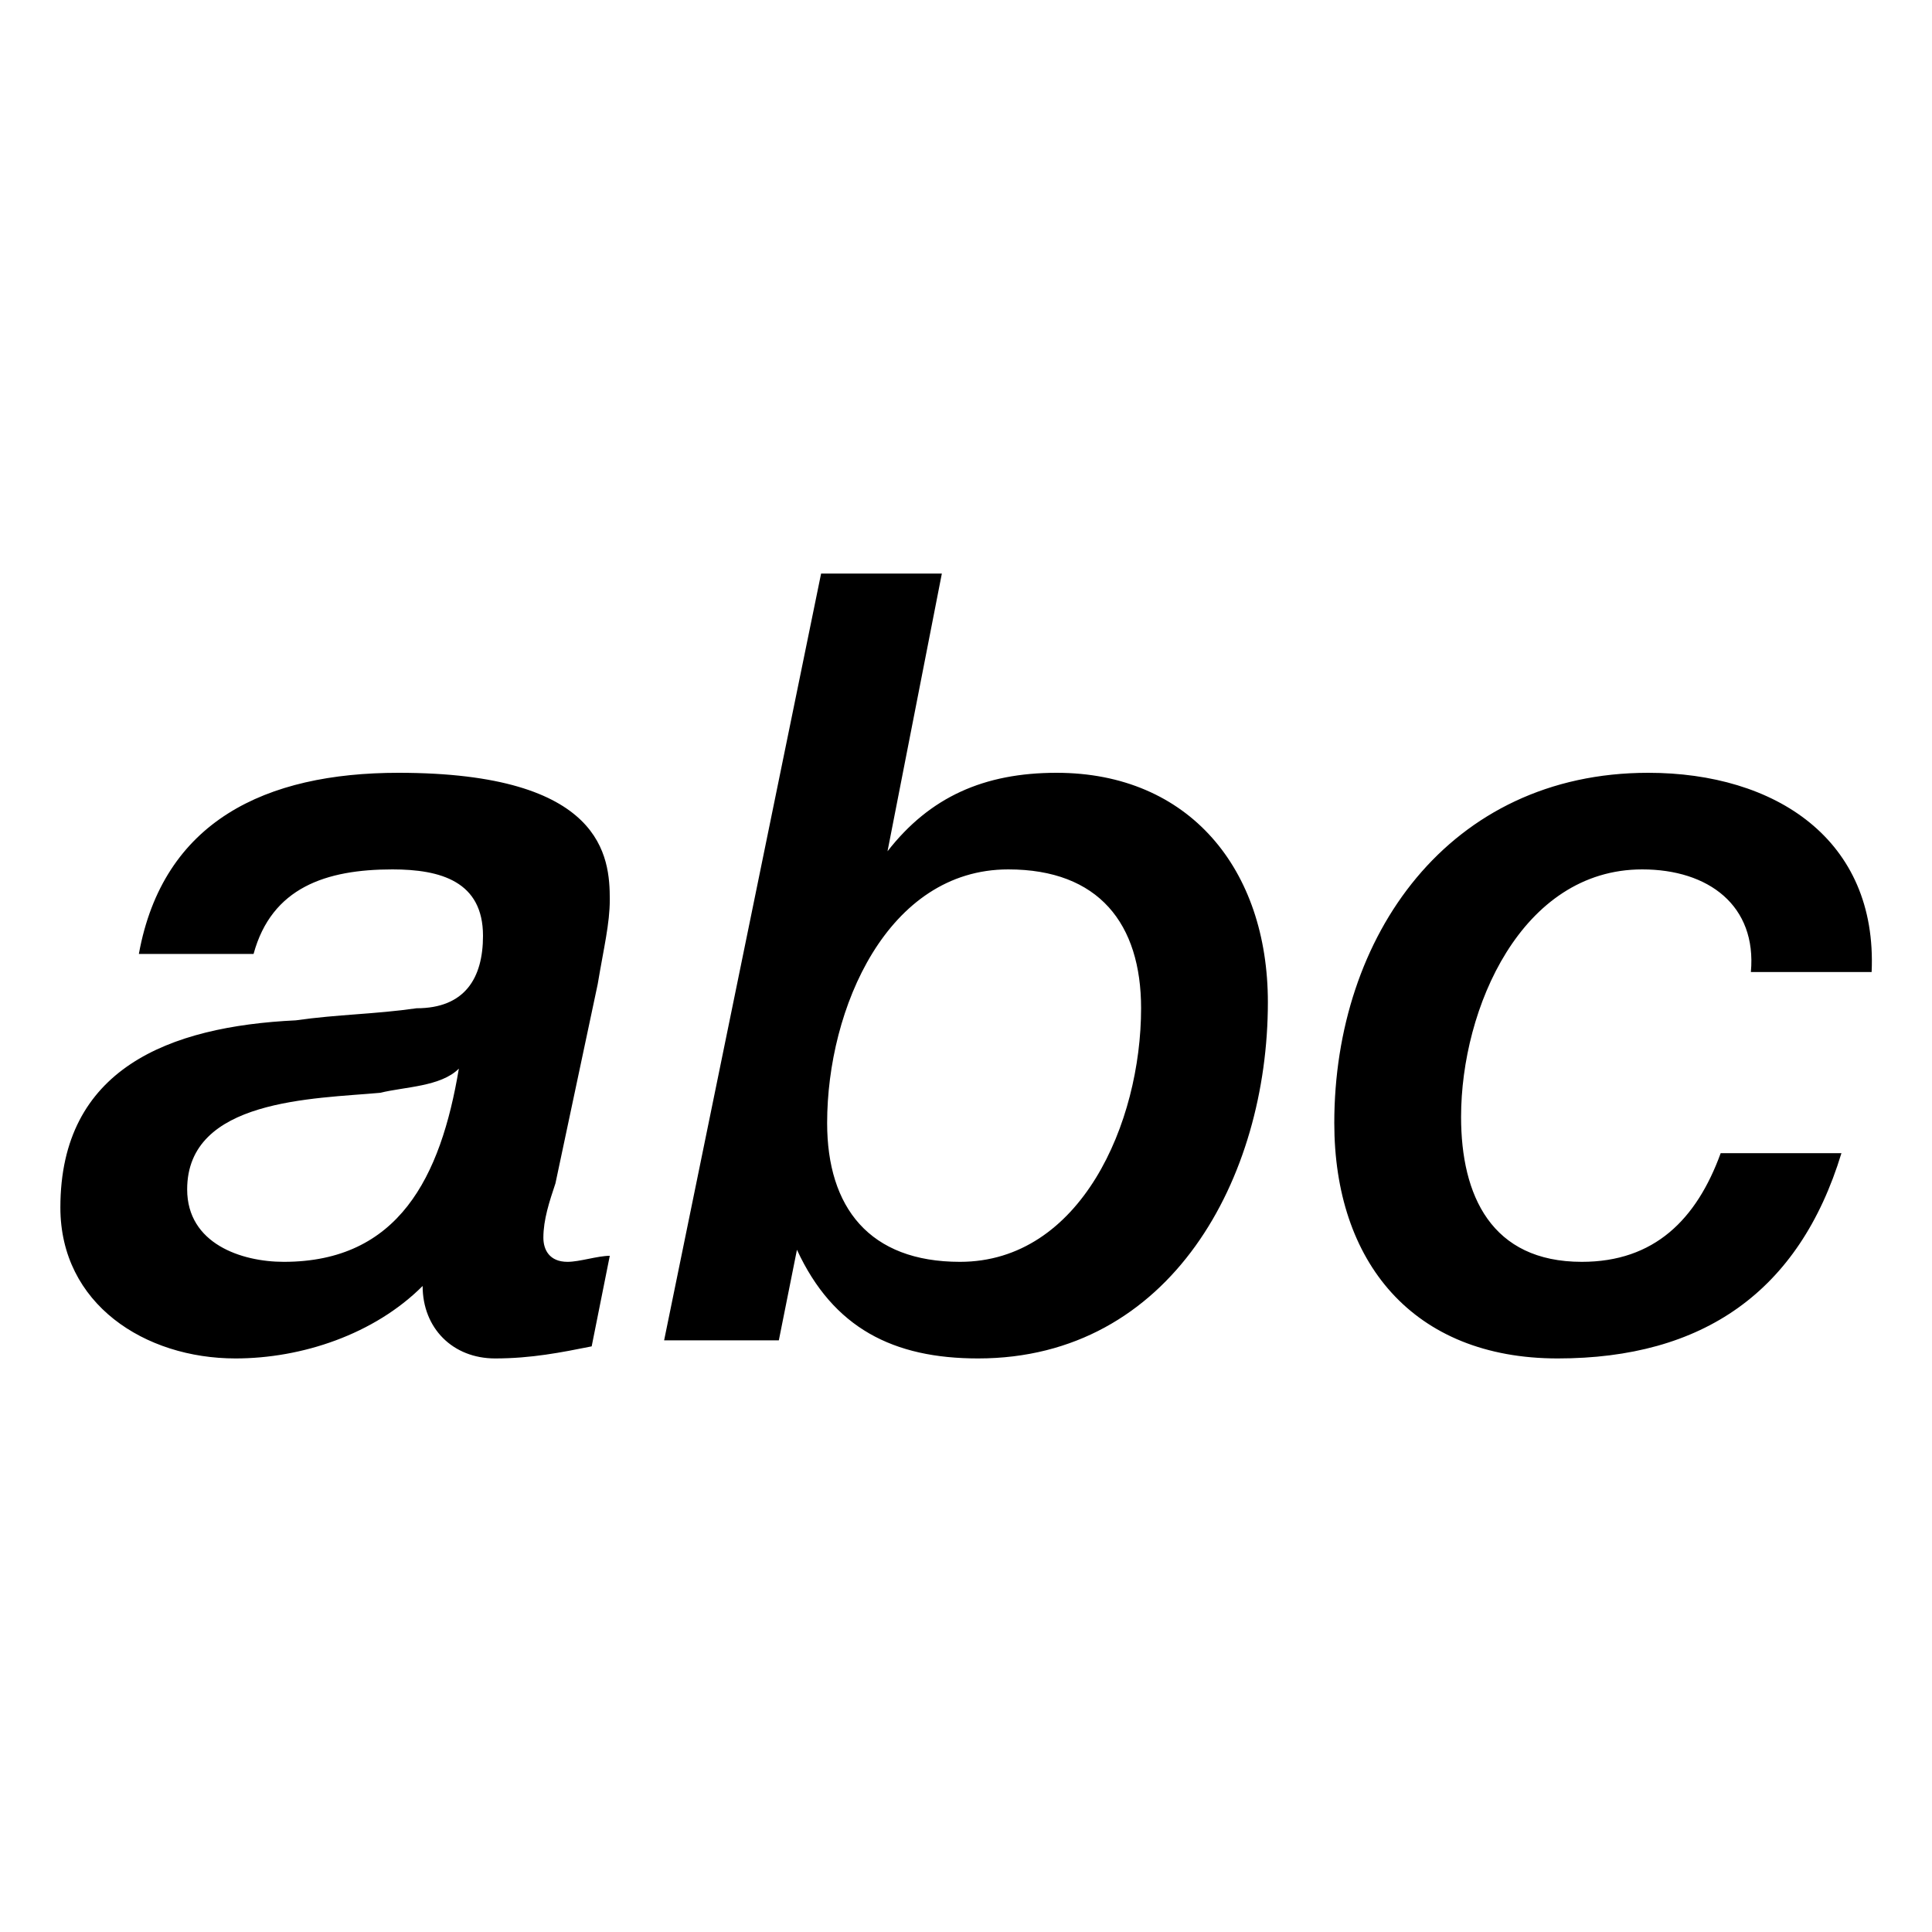 <svg xmlns="http://www.w3.org/2000/svg" viewBox="8 -8 32 32" style="enable-background:new 8 -8 32 32"><path d="M17 12.5c0-.3.1-.6.2-.9l.7-3.3c.1-.6.2-1 .2-1.4 0-.7-.1-2.1-3.5-2.1-2.2 0-3.9.8-4.3 3h1.9c.3-1.1 1.2-1.4 2.3-1.4.8 0 1.5.2 1.5 1.1 0 .7-.3 1.2-1.1 1.2-.7.1-1.3.1-2 .2C10.8 9 9 9.7 9 12c0 1.6 1.4 2.5 2.9 2.5 1.1 0 2.3-.4 3.1-1.2 0 .7.5 1.2 1.2 1.2.6 0 1.1-.1 1.6-.2l.3-1.5c-.2 0-.5.1-.7.1-.3 0-.4-.2-.4-.4zm-4.3.4c-.7 0-1.6-.3-1.6-1.2 0-1.5 2.1-1.5 3.2-1.6.4-.1 1-.1 1.3-.4-.3 1.8-1 3.2-2.9 3.2zm12.8-8.1c-1.2 0-2.1.4-2.8 1.3l.9-4.6h-2L19 14.2h1.9l.3-1.5c.6 1.3 1.6 1.8 3 1.8 3.2 0 4.8-3 4.8-5.9 0-2.2-1.3-3.8-3.5-3.8zm-1.6 8.1c-1.5 0-2.2-.9-2.2-2.3 0-1.9 1-4.2 3-4.2 1.5 0 2.2.9 2.2 2.3 0 1.9-1 4.2-3 4.2zm10.3 0c-1.5 0-2-1.1-2-2.4 0-1.8 1-4.1 3-4.1 1.1 0 1.9.6 1.8 1.7h2c.1-2.2-1.6-3.3-3.7-3.3-3.3 0-5.2 2.7-5.2 5.8 0 2.3 1.3 3.9 3.7 3.9 2.4 0 4-1.1 4.7-3.4h-2c-.4 1.1-1.1 1.8-2.3 1.8z"/></svg>